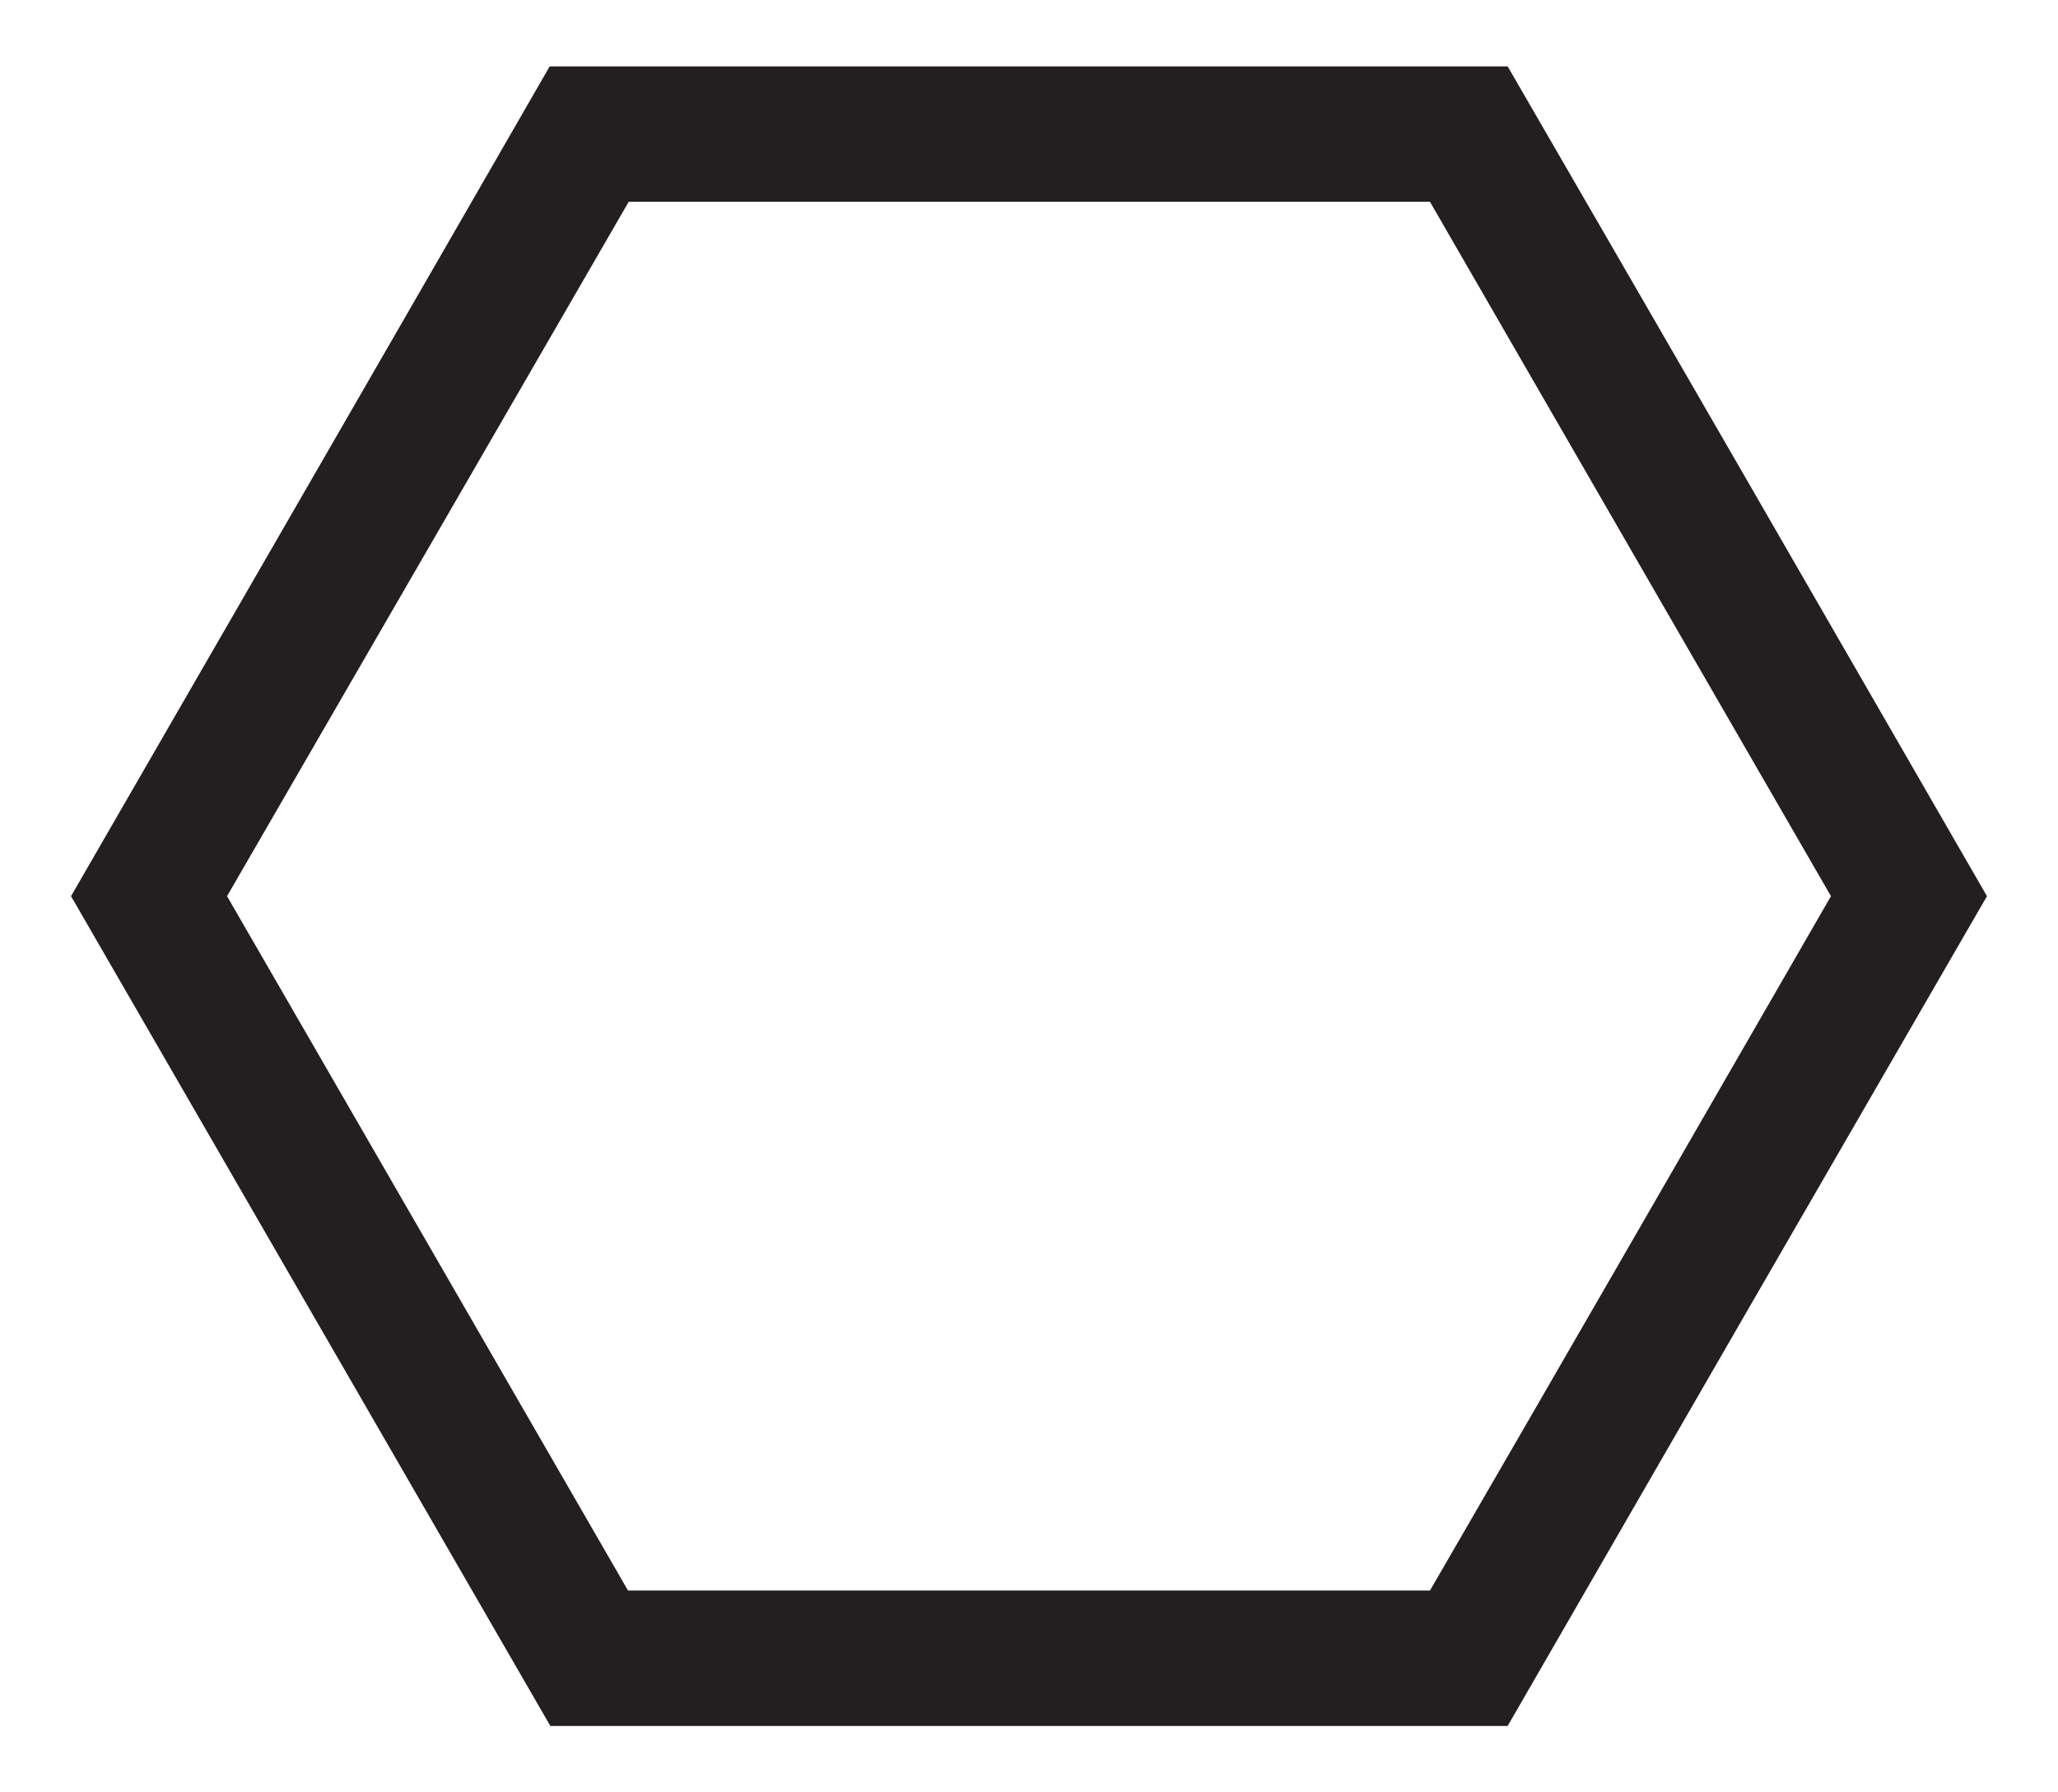 <?xml version="1.0" encoding="UTF-8"?><svg id="a" xmlns="http://www.w3.org/2000/svg" viewBox="0 0 31 27"><defs><style>.b{fill:#231f20;}</style></defs><path class="b" d="M8.28,26c4.49,0,9.94,0,14.43,0,2.22-3.85,4.87-8.44,7.22-12.5h0c-2.34-4.06-4.99-8.65-7.22-12.5H8.28C6.63,3.87,1.07,13.5,1.07,13.5l7.22,12.5ZM9.46,3.04h12.08c1.93,3.34,4.12,7.14,6.04,10.46-1.92,3.33-4.11,7.13-6.04,10.46H9.46c-1.79-3.1-4.67-8.09-6.04-10.46,.21-.36,6.05-10.46,6.05-10.46Z"/></svg>
